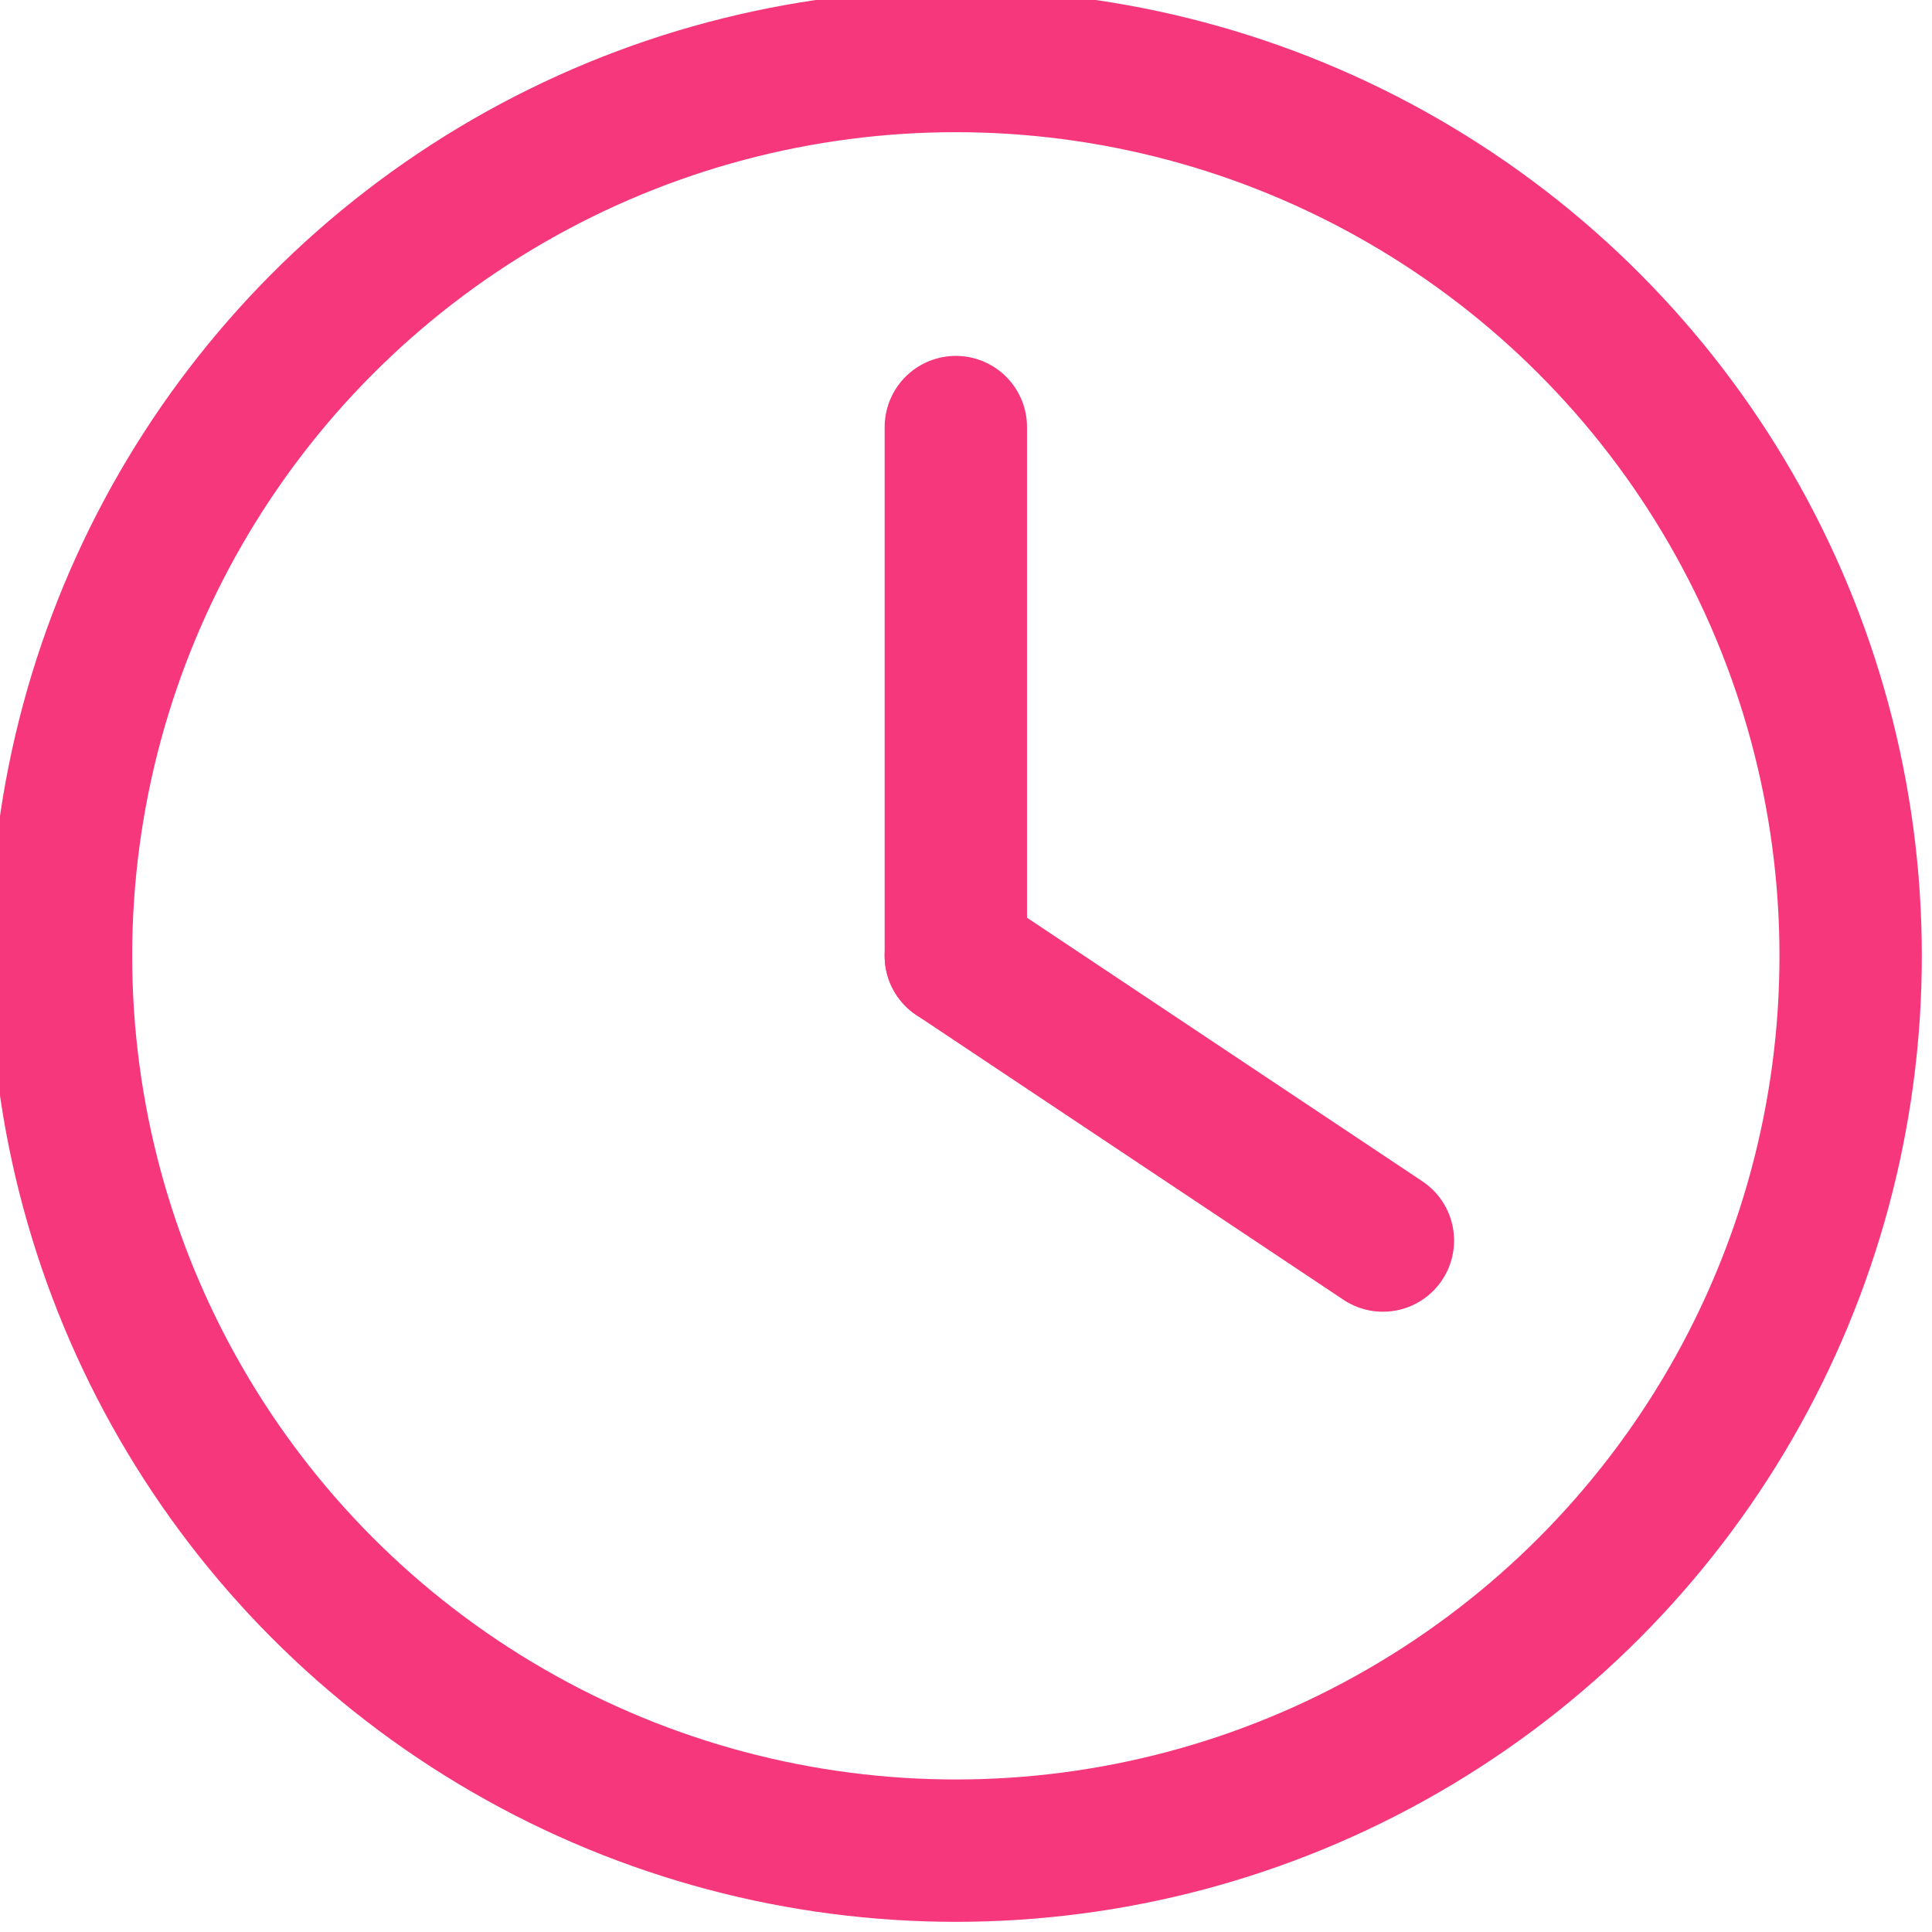 <?xml version="1.0" encoding="UTF-8"?>
<svg id="Ebene_2" data-name="Ebene 2" xmlns="http://www.w3.org/2000/svg" viewBox="0 0 9.5 9.5">
  <defs>
    <style>
      .cls-1 {
        stroke-linecap: round;
        stroke-linejoin: round;
      }

      .cls-1, .cls-2 {
        fill: none;
        stroke: #f7377c;
        stroke-width: .7px;
      }

      .cls-2 {
        stroke-miterlimit: 10;
      }
    </style>
  </defs>
  <g id="Ebene_6" data-name="Ebene 6">
    <g>
      <circle class="cls-2" cx="4.7" cy="4.7" r="4.4"/>
      <line class="cls-1" x1="4.7" y1="2.1" x2="4.7" y2="4.7"/>
      <line class="cls-1" x1="6.8" y1="6.1" x2="4.7" y2="4.7"/>
    </g>
  </g>
</svg>